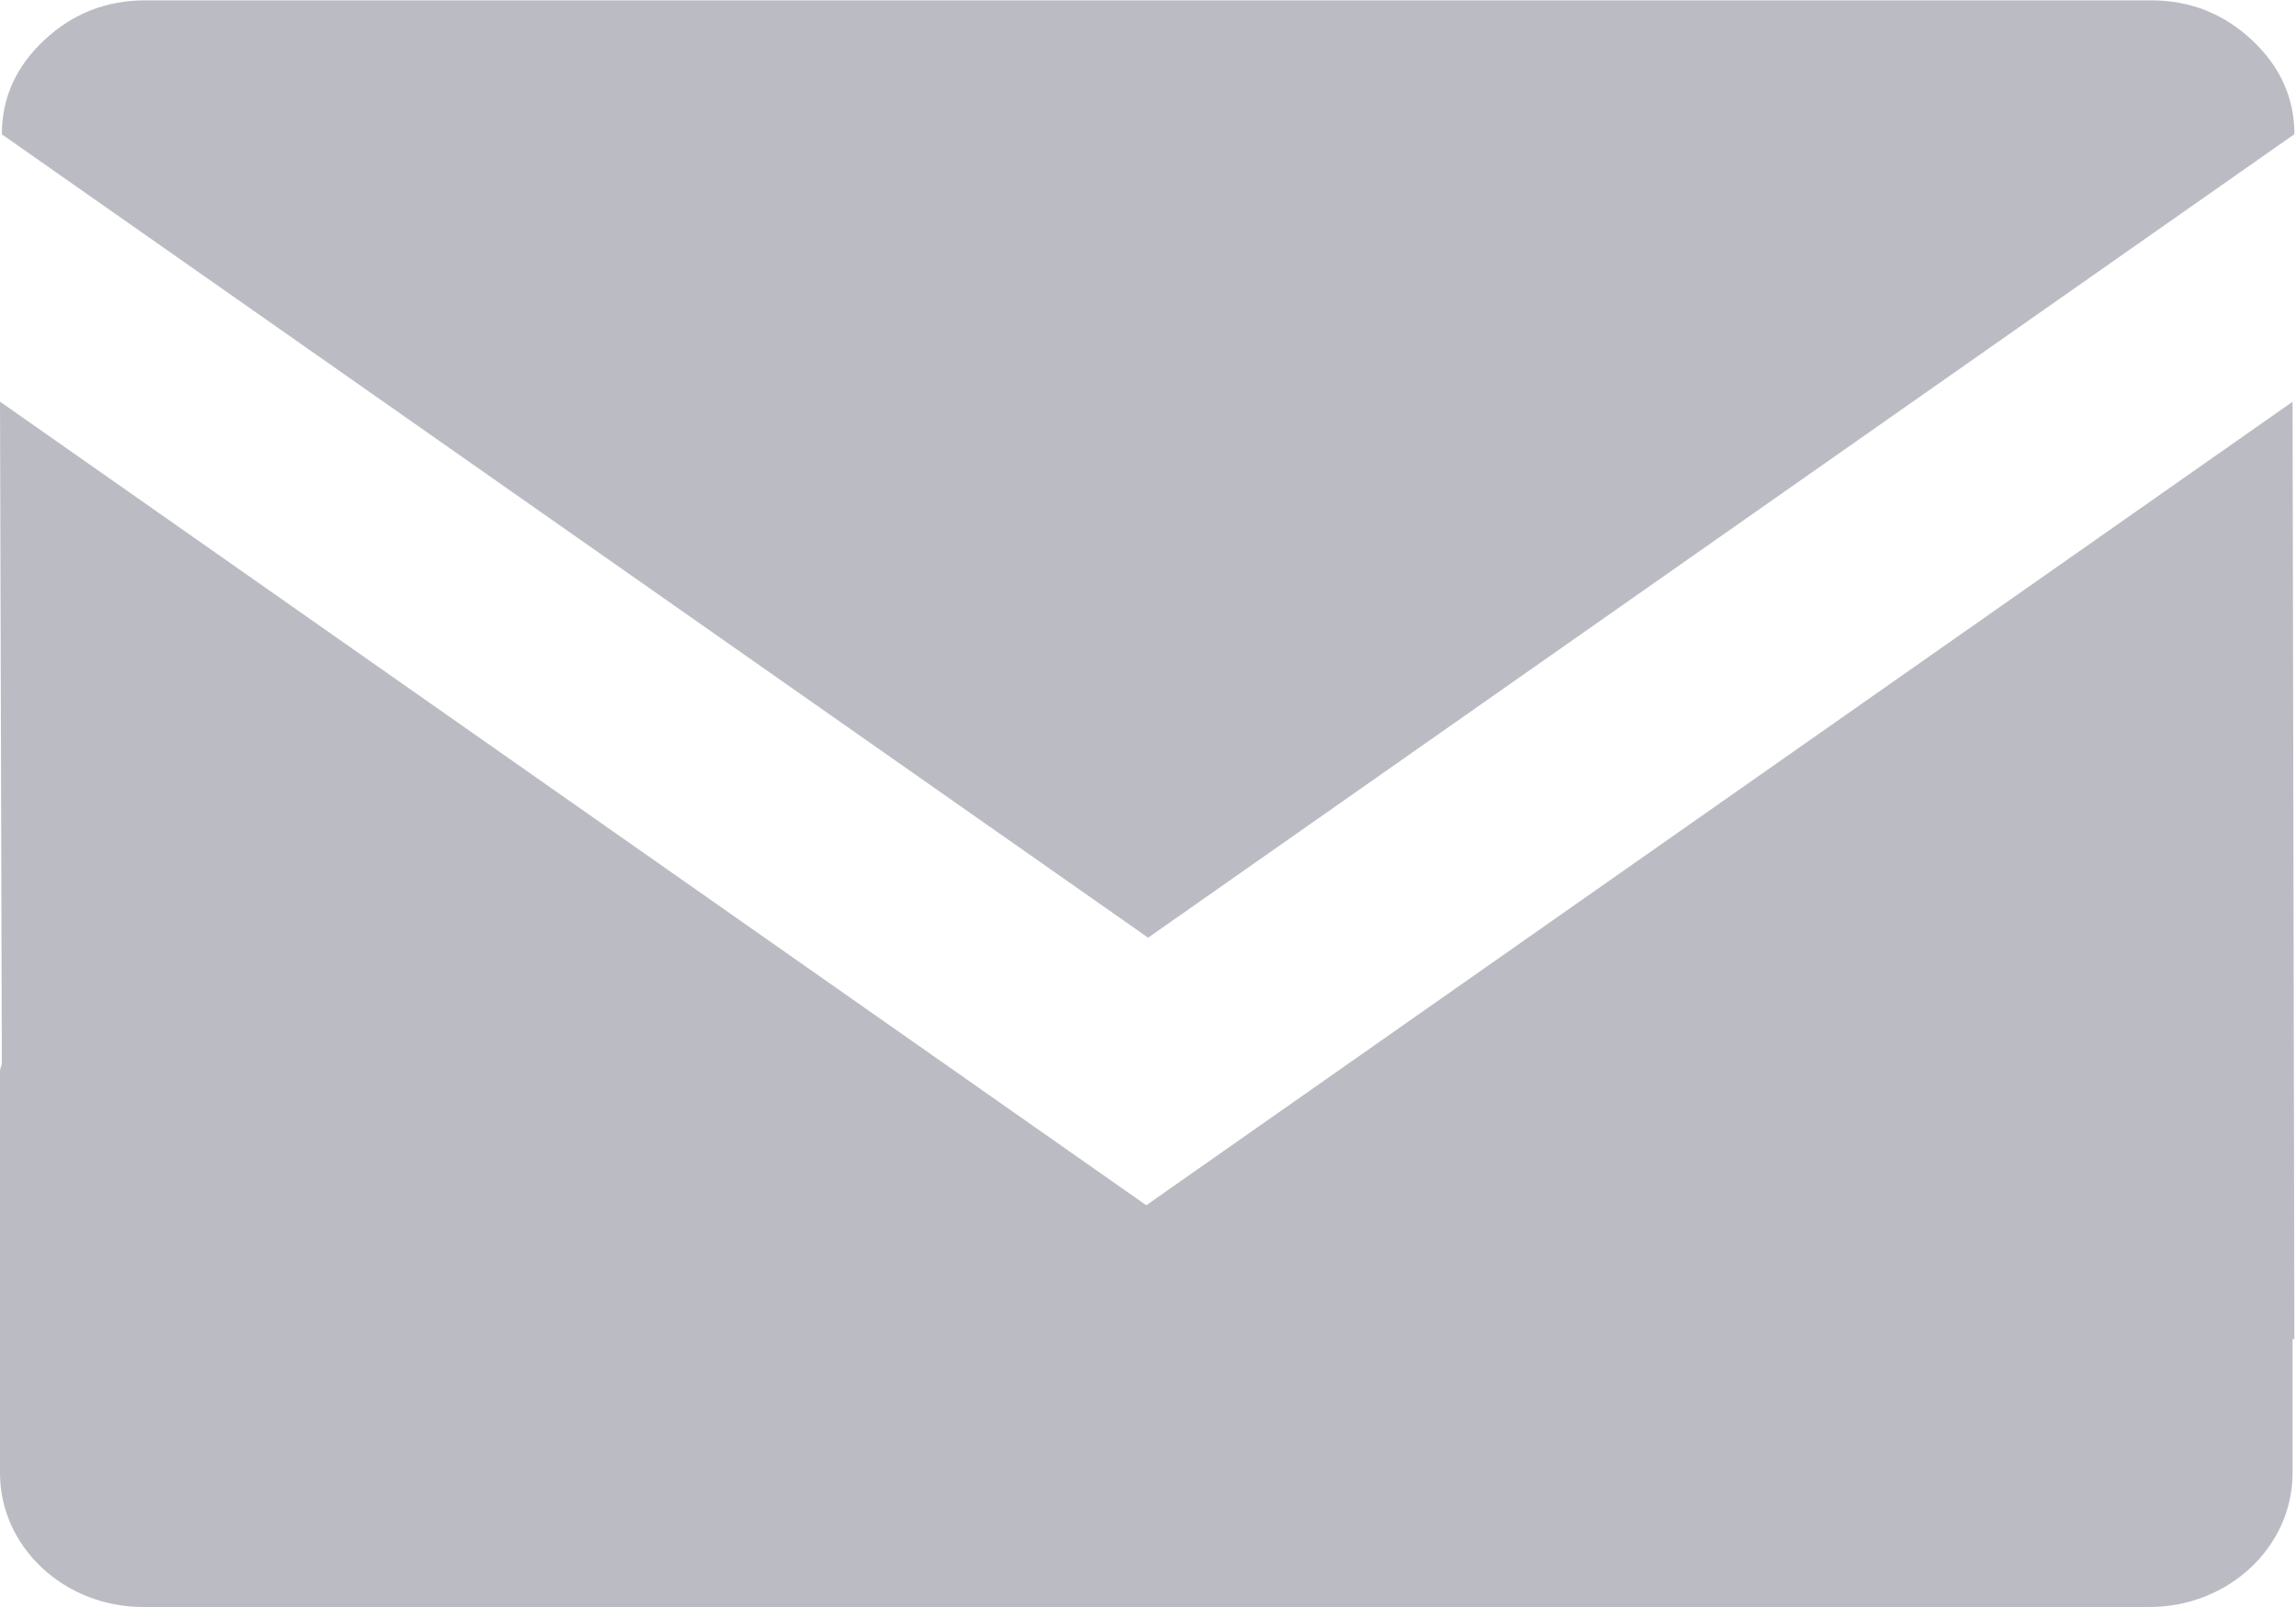<svg xmlns="http://www.w3.org/2000/svg" xmlns:xlink="http://www.w3.org/1999/xlink" width="20" height="14"><defs><path id="a" d="M859.97 598.666v1.167c0 .644-.559 1.167-1.248 1.167h-4.993v.003h-8.737V601h-3.744c-.69 0-1.248-.523-1.248-1.167v-3.5c0-.025.014-.047.016-.072l-.016-5.762 9.985 7.001 9.985-7 .016 8.166zm-19.954-10.496c0-.317.123-.59.37-.821.246-.23.539-.346.878-.346h17.474c.338 0 .631.115.878.346.246.23.37.504.37.82l-9.985 7z"/></defs><use fill="#bbbcc3" xlink:href="#a" transform="translate(-840 -587)"/></svg>